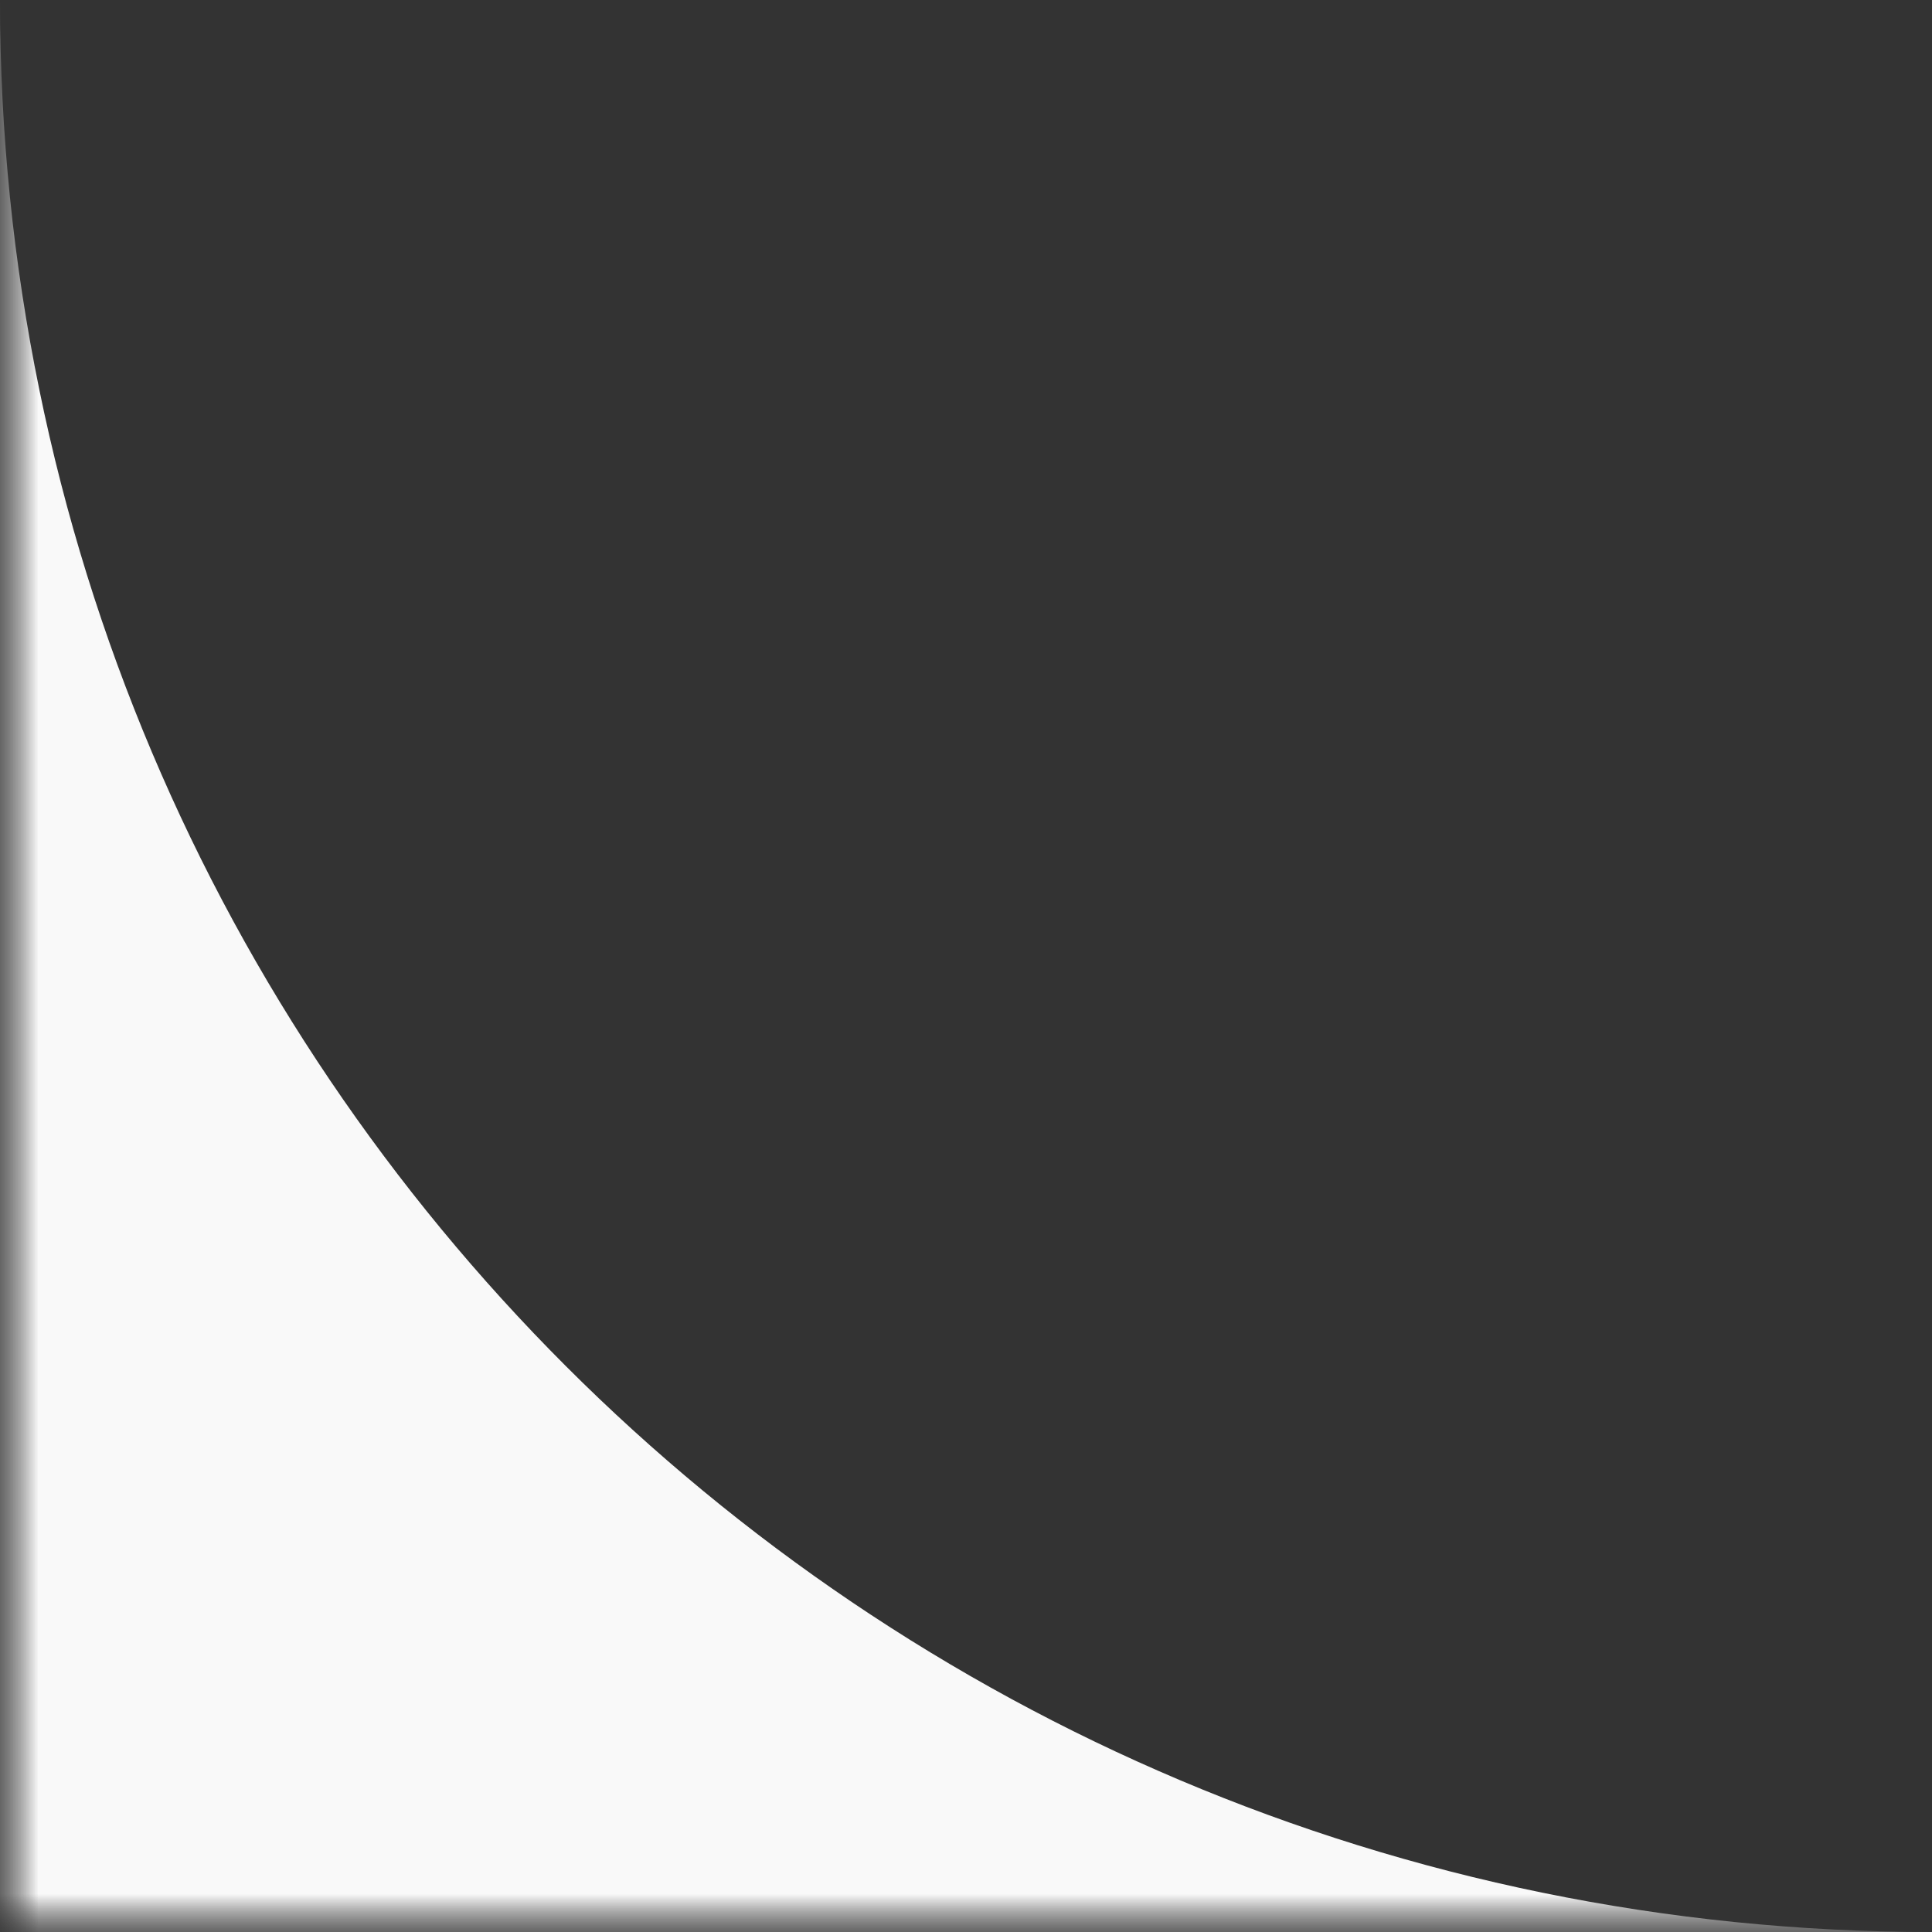 <svg width="25" height="25" viewBox="0 0 25 25" fill="none" xmlns="http://www.w3.org/2000/svg">
<rect x="0" y="0" width="25" height="25" fill="#333333" stroke="none"/>
<g clip-path="url(#clip0_313_13)">
<mask id="mask0_313_13" style="mask-type:luminance" maskUnits="userSpaceOnUse" x="0" y="0" width="25" height="25">
<path d="M0 0H25V25H0V0Z" fill="white"/>
</mask>
<g mask="url(#mask0_313_13)">
<mask id="mask1_313_13" style="mask-type:luminance" maskUnits="userSpaceOnUse" x="0" y="0" width="25" height="25">
<path d="M25 25H0V0H25V25Z" fill="white"/>
</mask>
<g mask="url(#mask1_313_13)">
<path d="M25 25H0V0C0 13.807 11.193 25 25 25Z" fill="#F9F9F9"/>
</g>
</g>
</g>
<defs>
<clipPath id="clip0_313_13">
<rect width="25" height="25" fill="white" transform="matrix(-1 0 0 1 25 0)"/>
</clipPath>
</defs>
</svg>
